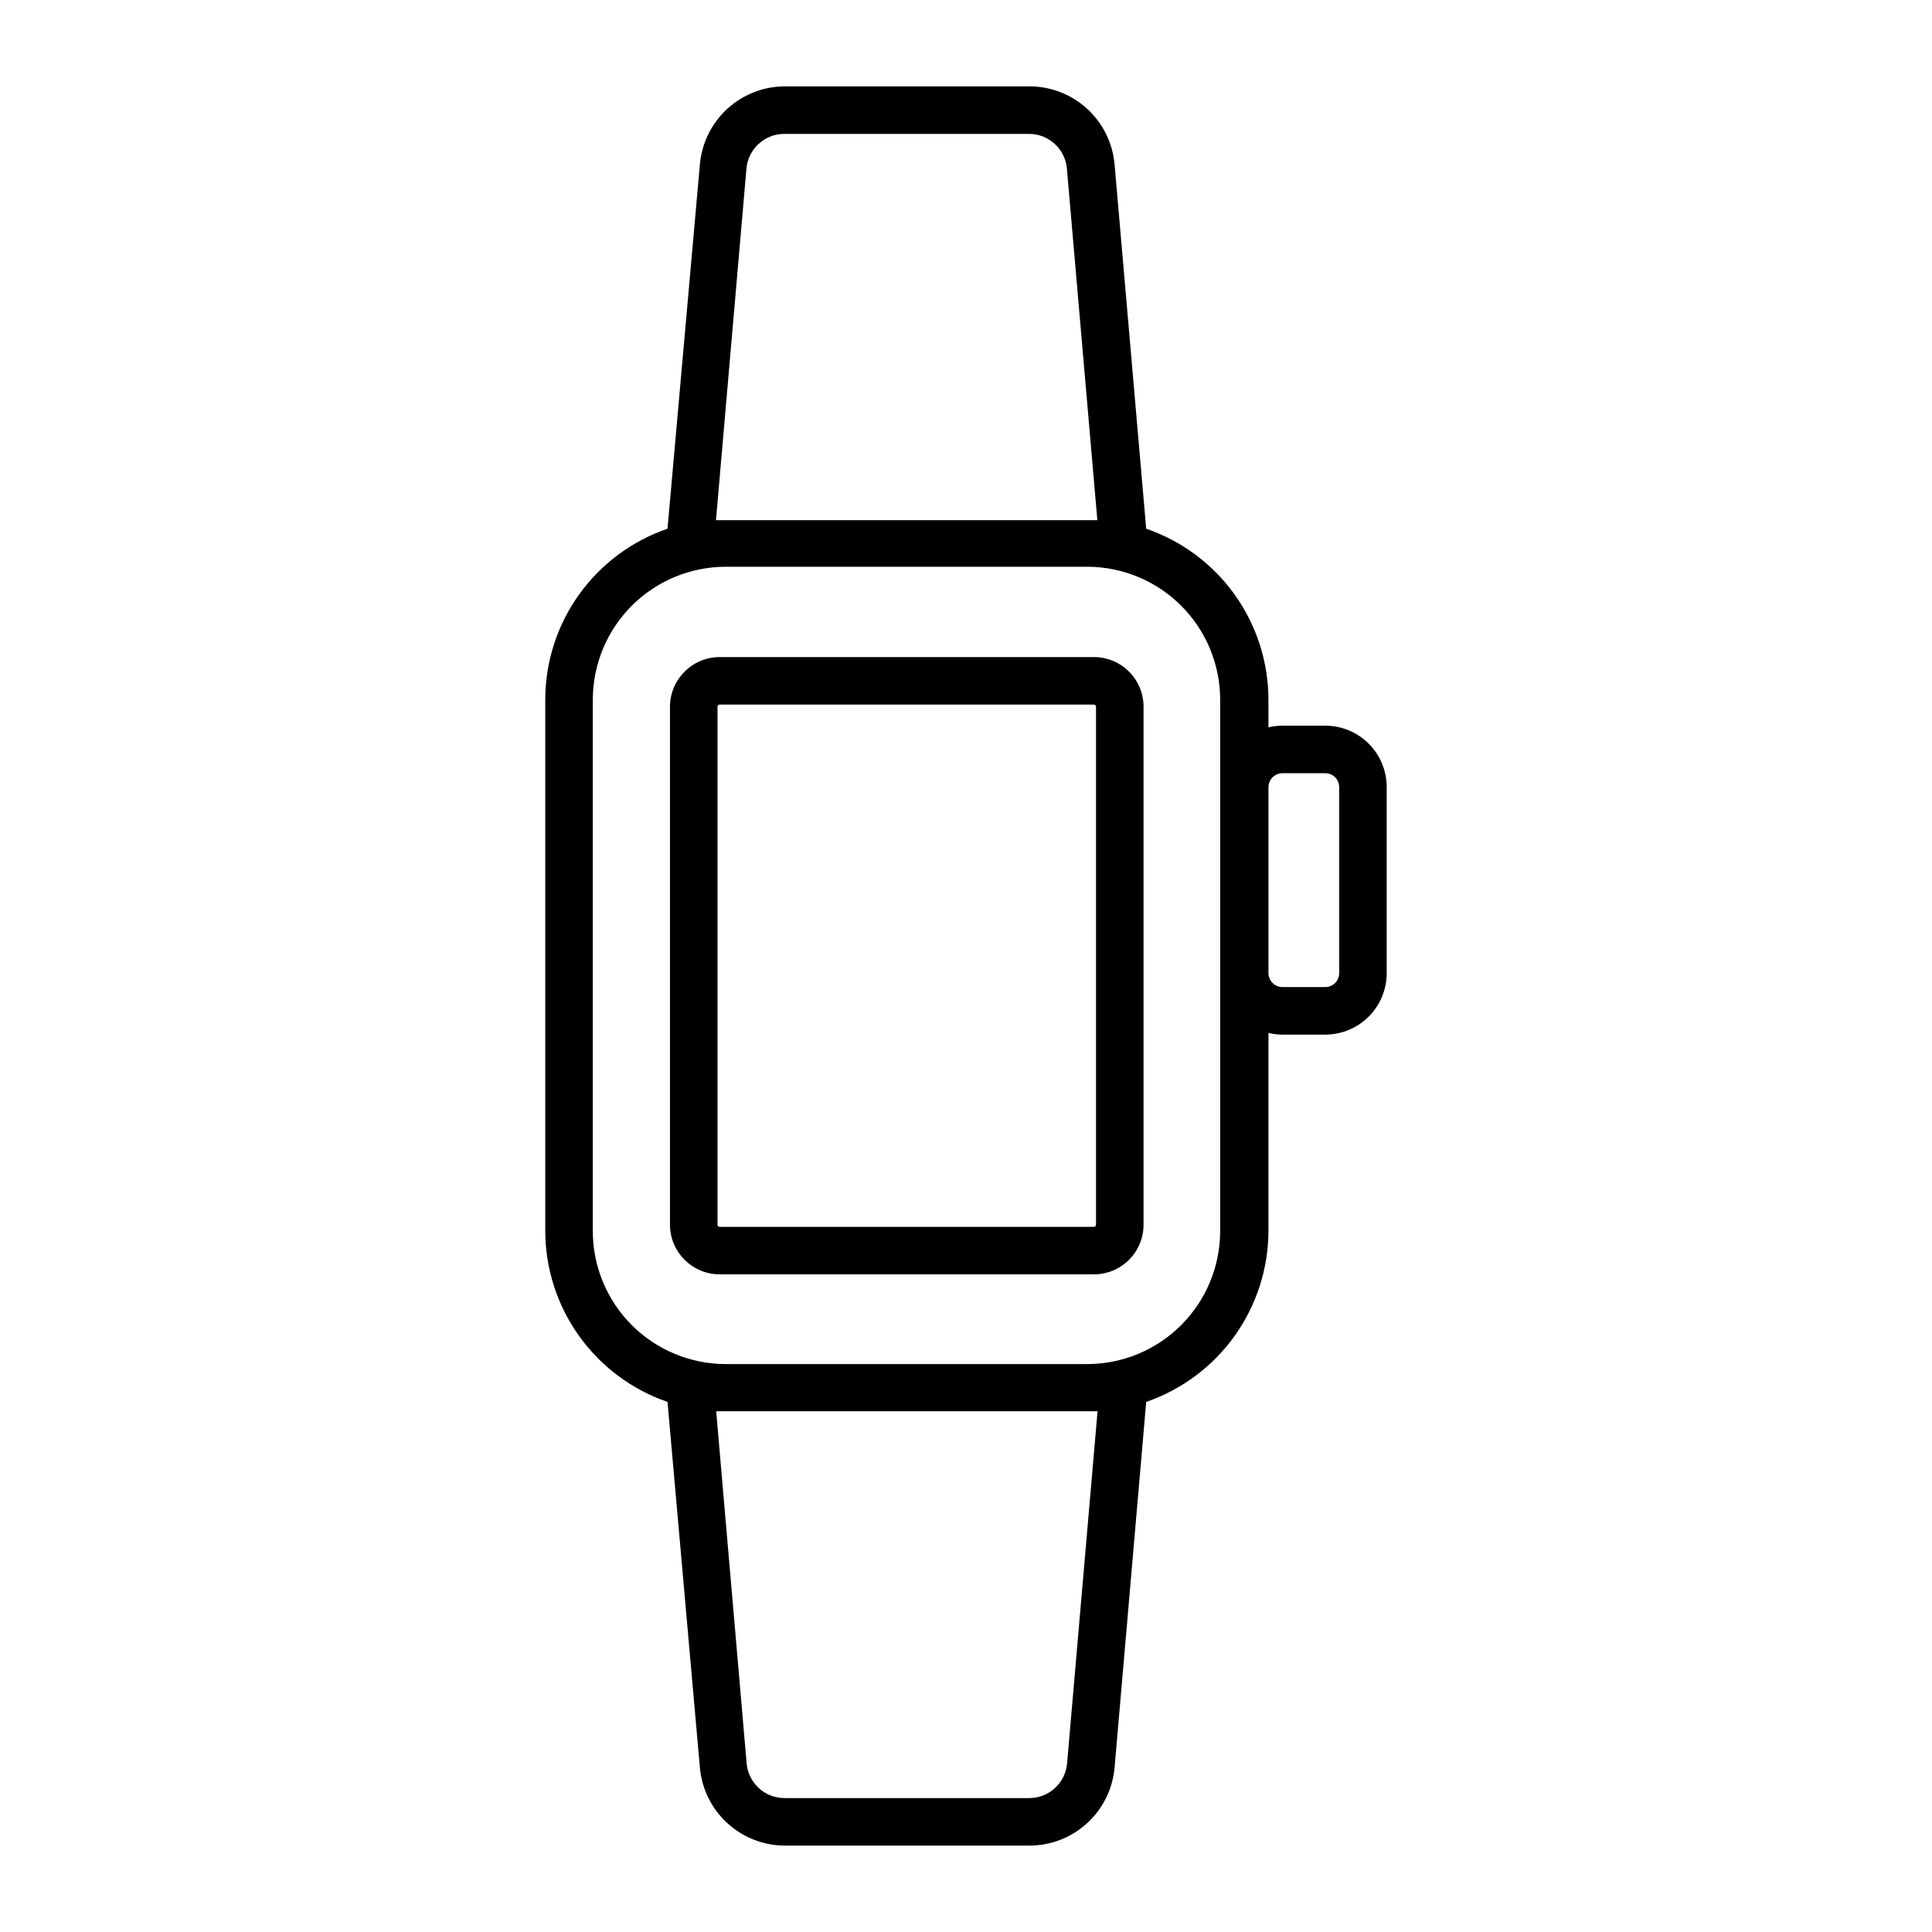 <?xml version="1.0" encoding="UTF-8"?>
<!-- Uploaded to: SVG Find, www.svgrepo.com, Generator: SVG Find Mixer Tools -->
<svg fill="#000000" width="800px" height="800px" version="1.1" viewBox="144 144 512 512" xmlns="http://www.w3.org/2000/svg">
 <g>
  <path d="m320.9 515.52 8.562 96.73c0.457 5.691 3.047 11.004 7.25 14.871s9.711 6.004 15.422 5.984h64.539c5.719 0.031 11.238-2.098 15.453-5.969 4.215-3.867 6.809-9.184 7.266-14.887l8.363-96.73c9.441-3.258 17.637-9.371 23.441-17.5 5.805-8.125 8.938-17.859 8.957-27.844v-52.445c1.219 0.305 2.469 0.457 3.727 0.453h11.336c4.316 0 8.453-1.715 11.508-4.769 3.051-3.051 4.766-7.188 4.766-11.504v-49.324c0-4.316-1.715-8.453-4.766-11.508-3.055-3.051-7.191-4.766-11.508-4.766h-11.336c-1.258-0.004-2.508 0.148-3.727 0.453v-7.305c-0.008-9.988-3.129-19.73-8.938-27.859-5.809-8.129-14.008-14.242-23.461-17.484l-8.363-96.379c-0.457-5.699-3.051-11.02-7.266-14.887-4.215-3.867-9.734-6-15.453-5.969h-64.742c-5.676 0.031-11.133 2.191-15.293 6.055-4.16 3.863-6.723 9.145-7.176 14.801l-8.562 96.379c-9.457 3.238-17.66 9.348-23.469 17.48-5.809 8.129-8.93 17.871-8.93 27.863v140.77c0.023 9.98 3.156 19.703 8.961 27.82 5.809 8.117 14 14.227 23.438 17.473zm-19.801-186.06c0-9.352 3.715-18.324 10.328-24.938 6.613-6.613 15.586-10.328 24.938-10.328h95.723c9.355 0 18.324 3.715 24.938 10.328 6.613 6.613 10.332 15.586 10.332 24.938v140.77c0 9.352-3.719 18.324-10.332 24.938-6.613 6.613-15.582 10.328-24.938 10.328h-95.723c-9.352 0-18.324-3.715-24.938-10.328-6.613-6.613-10.328-15.586-10.328-24.938zm50.832-149.98h64.742c5.281-0.016 9.68 4.055 10.074 9.32l8.062 93.055h-2.672-95.723-2.672l8.062-93.055c0.398-5.285 4.824-9.359 10.125-9.32zm131.95 169.43h11.336c0.977 0 1.91 0.387 2.602 1.074 0.688 0.691 1.074 1.625 1.074 2.602v49.324c0 0.973-0.387 1.91-1.074 2.598-0.691 0.691-1.625 1.078-2.602 1.078h-11.336c-2.039 0-3.699-1.637-3.727-3.676v-49.324c0.027-2.039 1.688-3.68 3.727-3.676zm-67.207 271.6h-64.742c-5.281 0.016-9.68-4.051-10.074-9.32l-8.062-93.203h2.672 95.723 2.672l-8.062 93.203c-0.398 5.289-4.824 9.363-10.125 9.32z"/>
  <path d="m321.55 331.28v137.29c0.027 7.269 5.93 13.148 13.199 13.148h99.152c3.484 0 6.832-1.383 9.297-3.852 2.465-2.465 3.852-5.809 3.852-9.297v-137.29c0-3.484-1.387-6.832-3.852-9.297-2.465-2.465-5.812-3.852-9.297-3.852h-99.152c-7.269 0-13.172 5.879-13.199 13.148zm13.199-0.555 99.152 0.004c0.145 0 0.285 0.055 0.391 0.16s0.164 0.246 0.164 0.391v137.29c0 0.148-0.059 0.289-0.164 0.391-0.105 0.105-0.246 0.164-0.391 0.164h-99.152c-0.152 0.016-0.309-0.039-0.422-0.145-0.117-0.105-0.184-0.254-0.18-0.41v-137.29c-0.004-0.156 0.062-0.305 0.18-0.41 0.113-0.105 0.27-0.156 0.422-0.141z"/>
 </g>
</svg>
